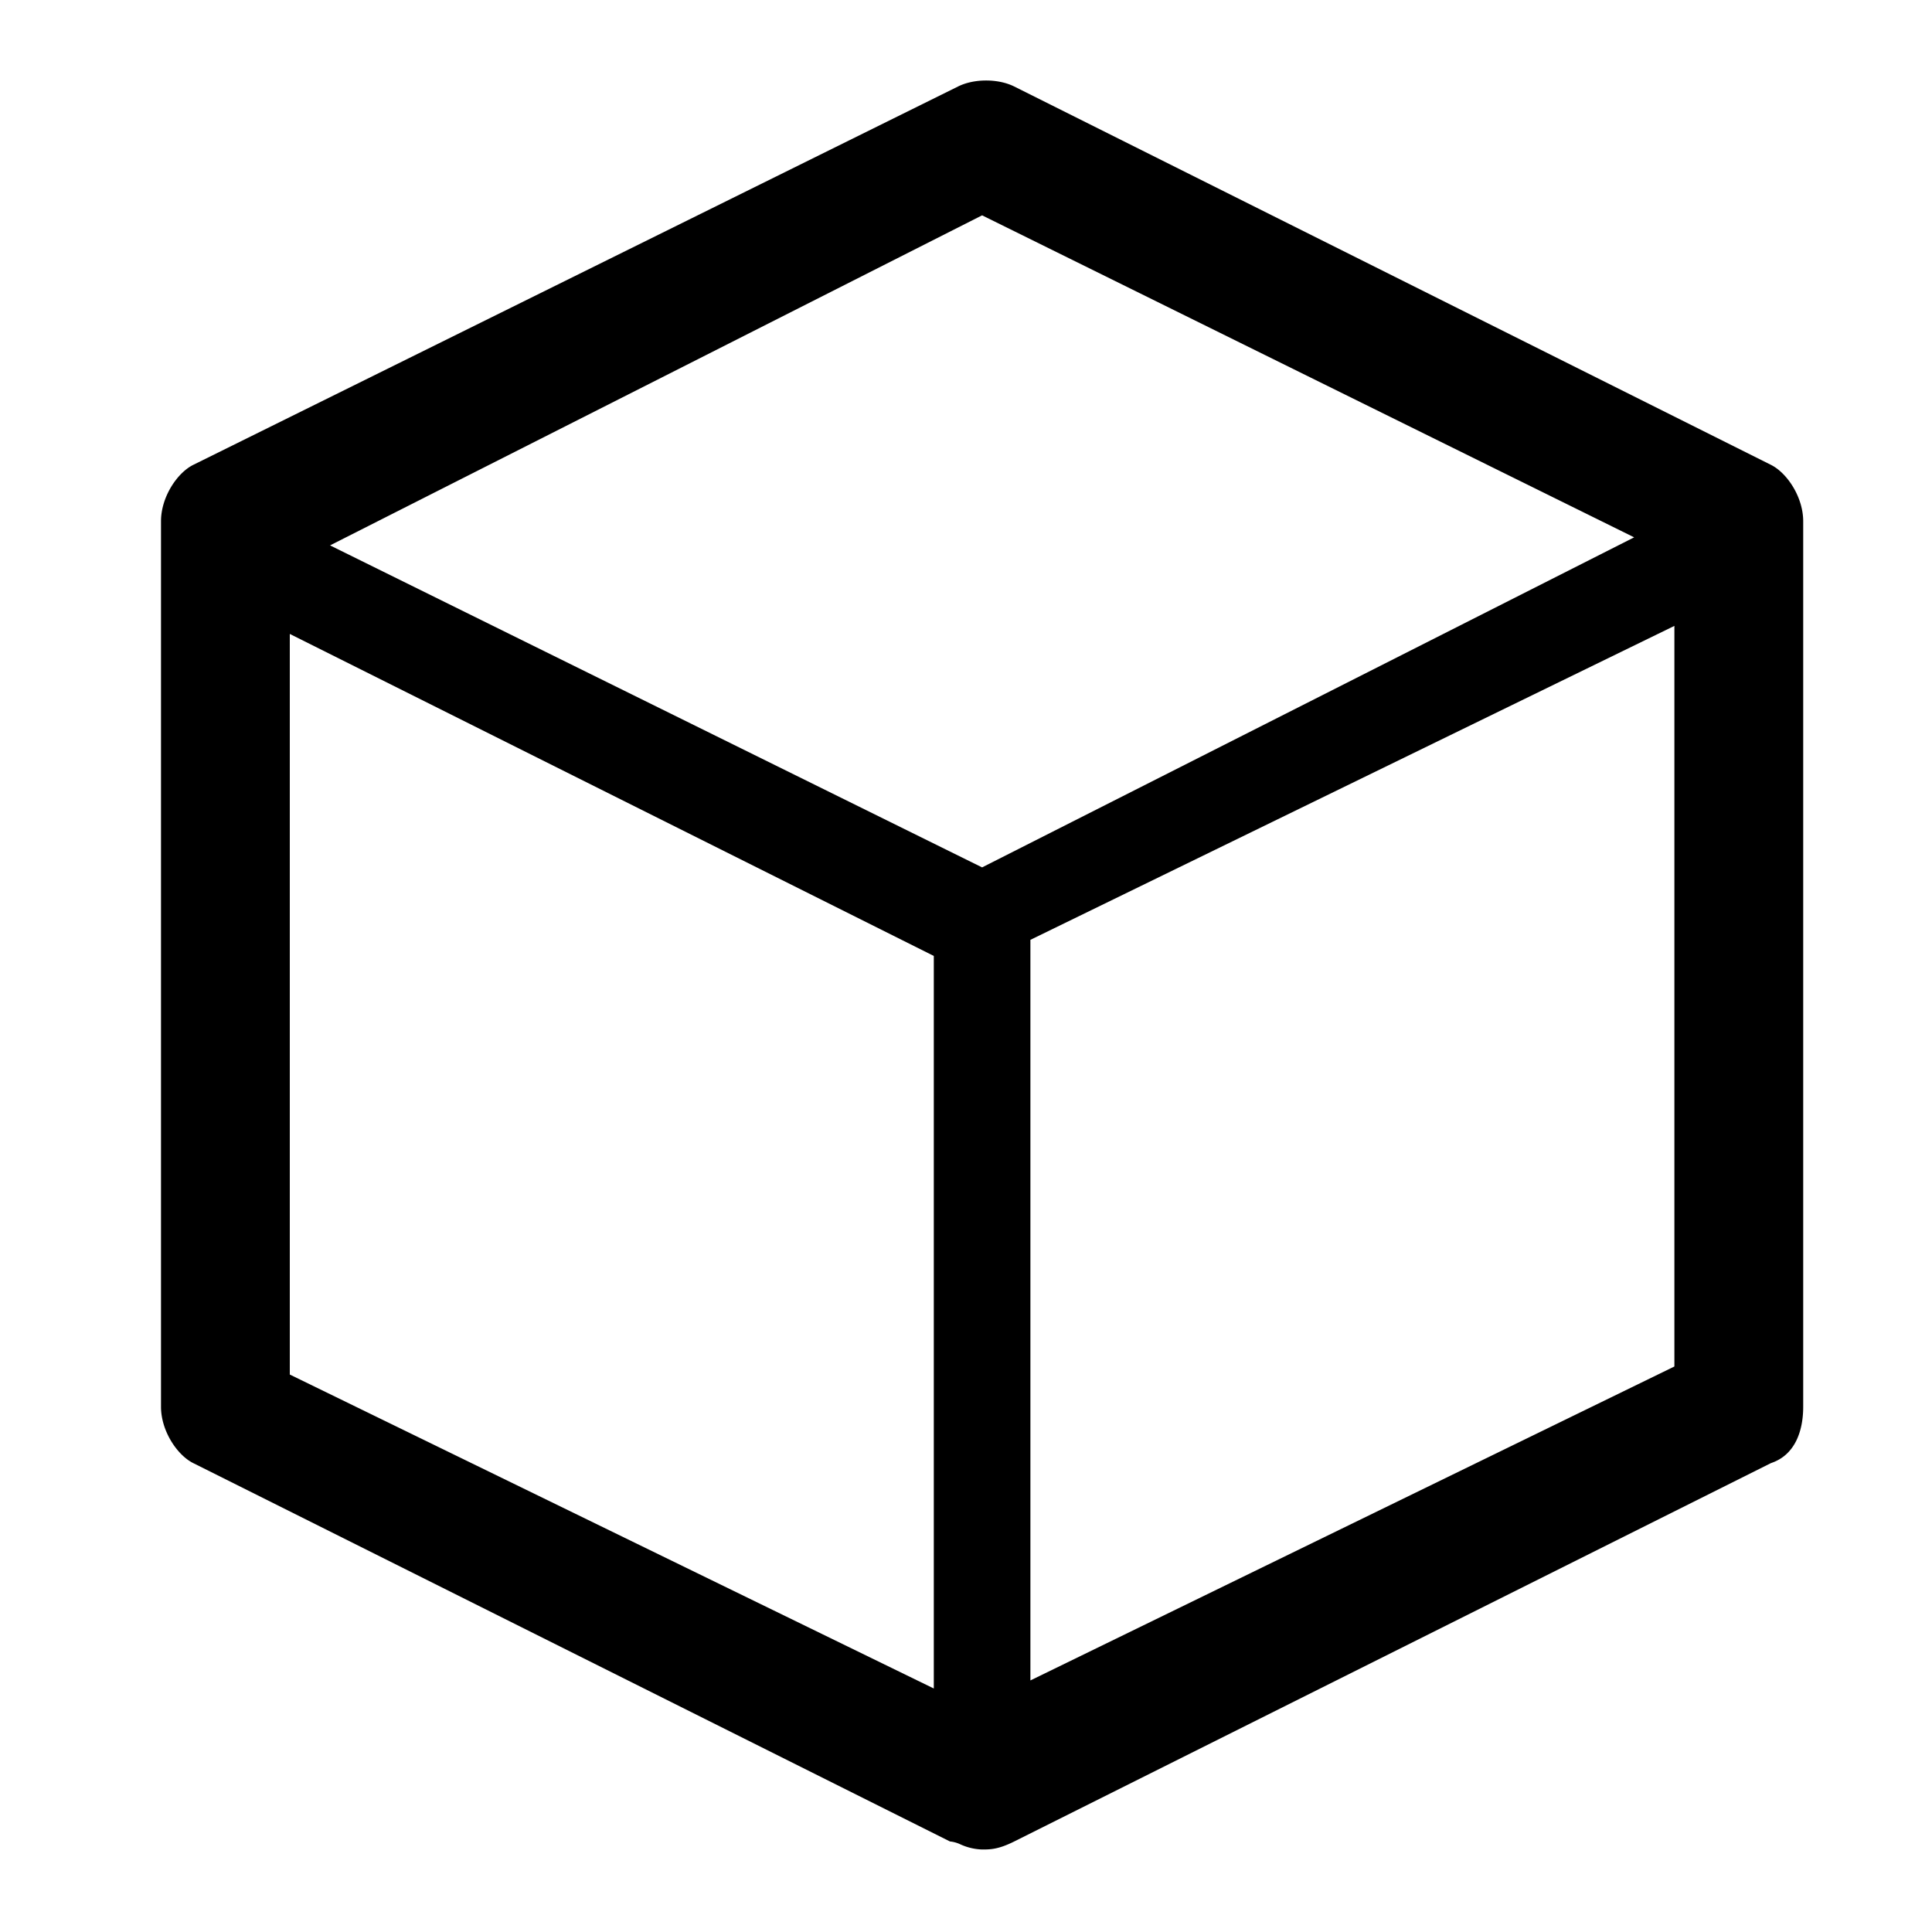 <svg xmlns="http://www.w3.org/2000/svg" width="24" height="24" fill="currentColor" class="mi-connect mi-model-view-default" viewBox="0 0 24 24">
  <path d="M11.9 1.075c.2-.1.5-.1.7 0l9.4 4.7c.2.1.4.4.4.7v11c0 .3-.1.6-.4.7l-9.4 4.7c-.2.1-.3.1-.4.1a.7.7 0 0 1-.268-.063.4.4 0 0 0-.132-.037l-9.4-4.7c-.2-.1-.4-.4-.4-.7v-11c0-.3.2-.6.4-.7zm-8.3 16 8 3.9v-9.1l-8-4zm9.2-5.4v9.2l8-3.9v-9.2zm-8.7-4.9 8.1 4 8.1-4.1-8.1-4z"/>
</svg>